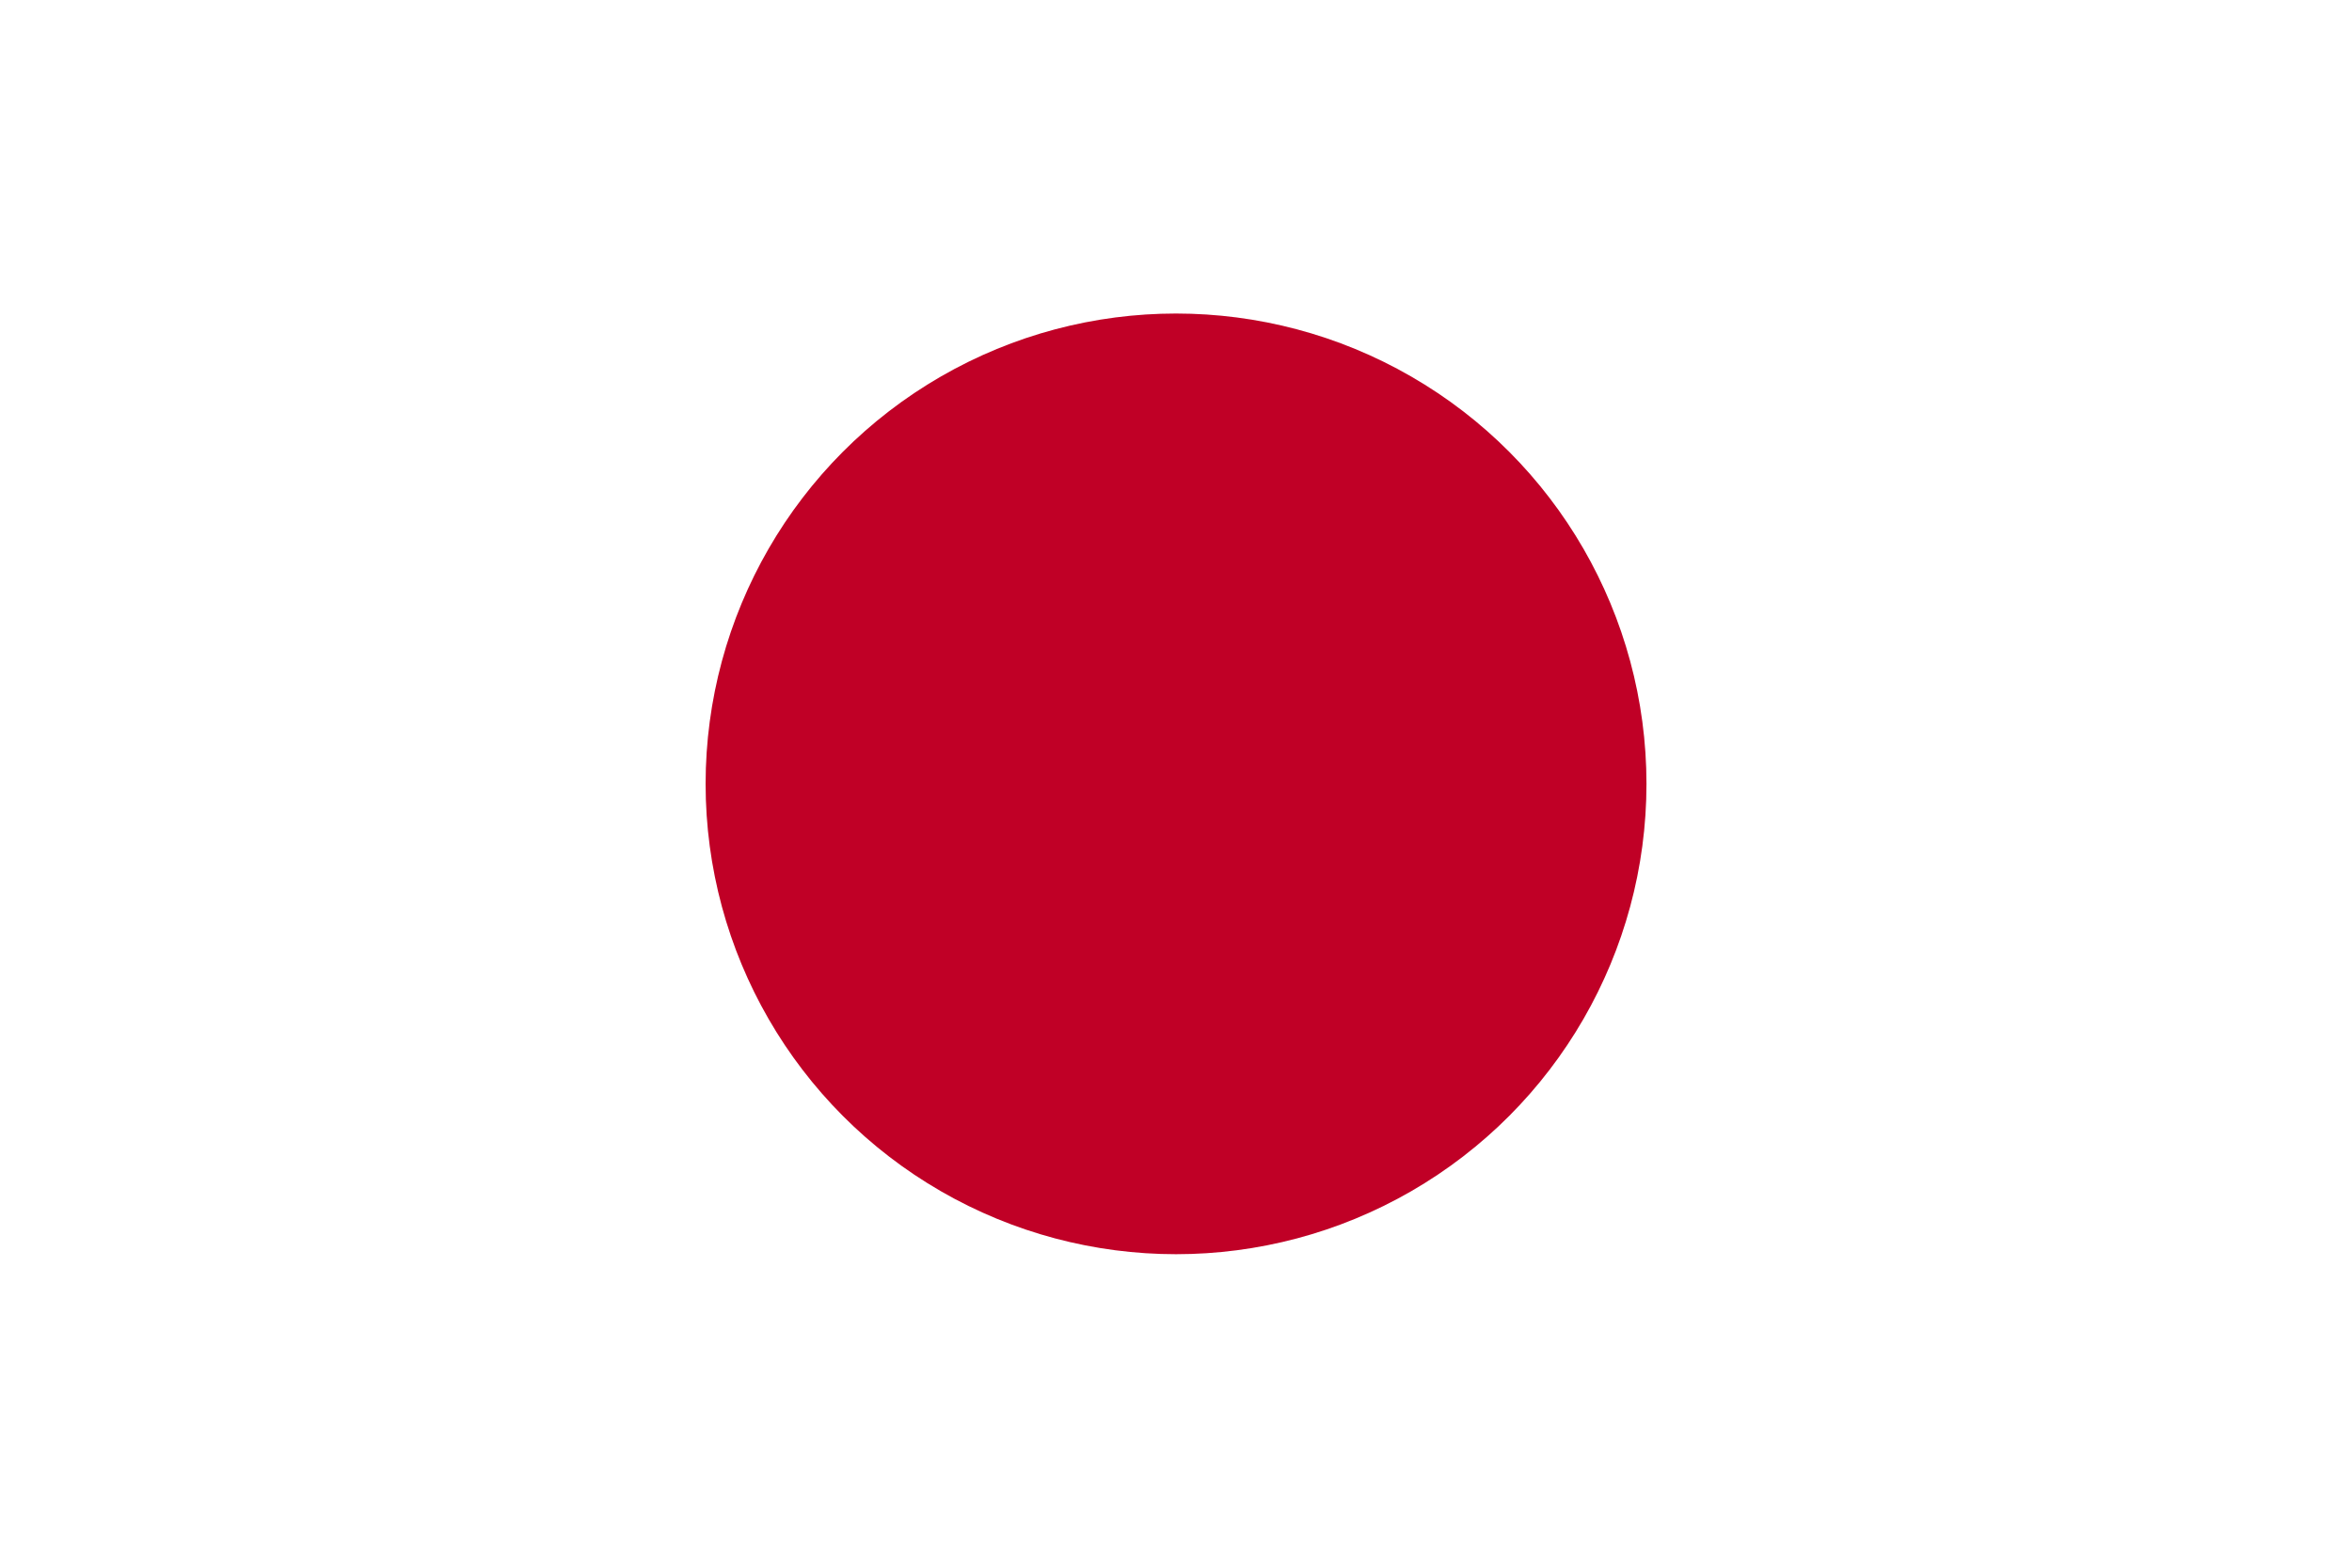 <?xml version="1.0" encoding="UTF-8"?>
<svg id="_レイヤー_1" data-name="レイヤー_1" xmlns="http://www.w3.org/2000/svg" version="1.1" viewBox="0 0 31.133 20.756">
  <!-- Generator: Adobe Illustrator 29.6.1, SVG Export Plug-In . SVG Version: 2.1.1 Build 9)  -->
  <defs>
    <style>
      .st0 {
        fill: #fff;
      }

      .st1 {
        fill: #c00026;
      }
    </style>
  </defs>
  <rect class="st0" x="0" y="0" width="31.133" height="20.756"/>
  <circle class="st1" cx="15.567" cy="10.378" r="6.227"/>
</svg>